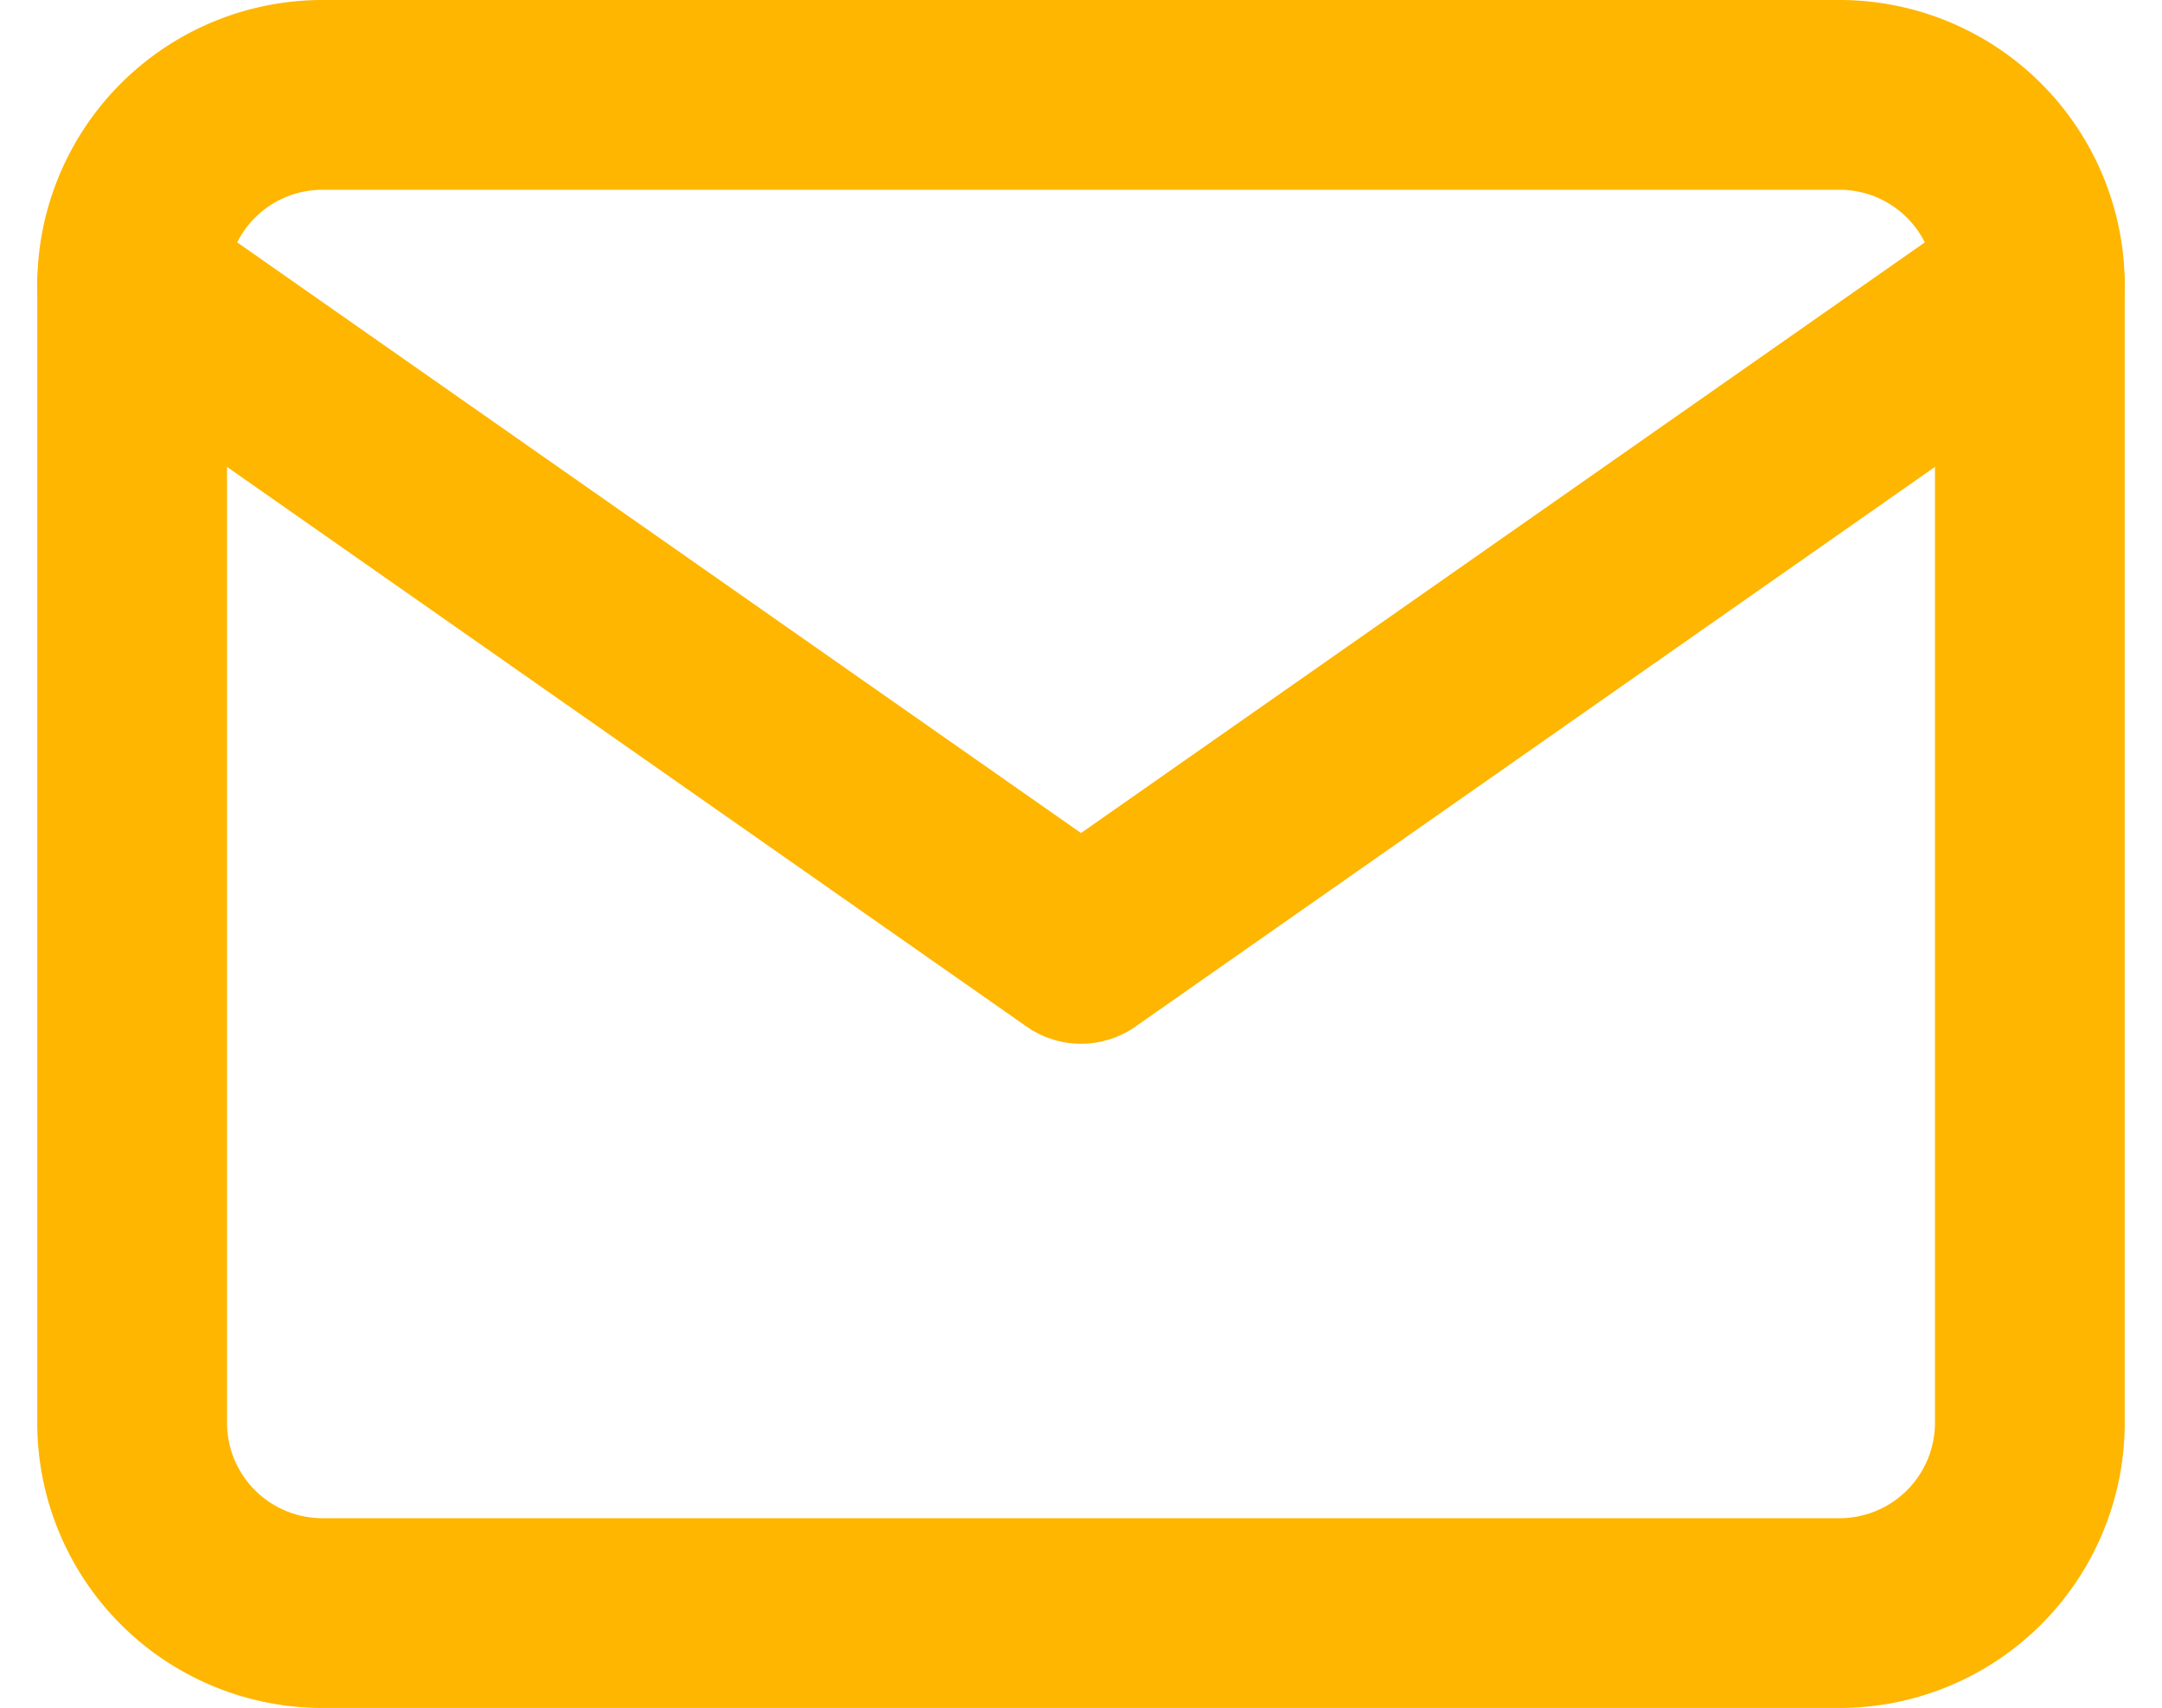 <svg xmlns="http://www.w3.org/2000/svg" width="34.178" height="27" viewBox="0 0 34.178 27">
  <g id="Icon_feather-mail" data-name="Icon feather-mail" transform="translate(2.089 1.5)">
    <path id="Path_644" data-name="Path 644" d="M6,6H30a3.009,3.009,0,0,1,3,3V27a3.009,3.009,0,0,1-3,3H6a3.009,3.009,0,0,1-3-3V9A3.009,3.009,0,0,1,6,6Z" transform="translate(-3 -6)" fill="none" stroke="#ffb600" stroke-linecap="round" stroke-linejoin="round" stroke-width="3"/>
    <path id="Path_645" data-name="Path 645" d="M33,9,18,19.5,3,9" transform="translate(-3 -6)" fill="none" stroke="#ffb600" stroke-linecap="round" stroke-linejoin="round" stroke-width="3"/>
  </g>
</svg>
